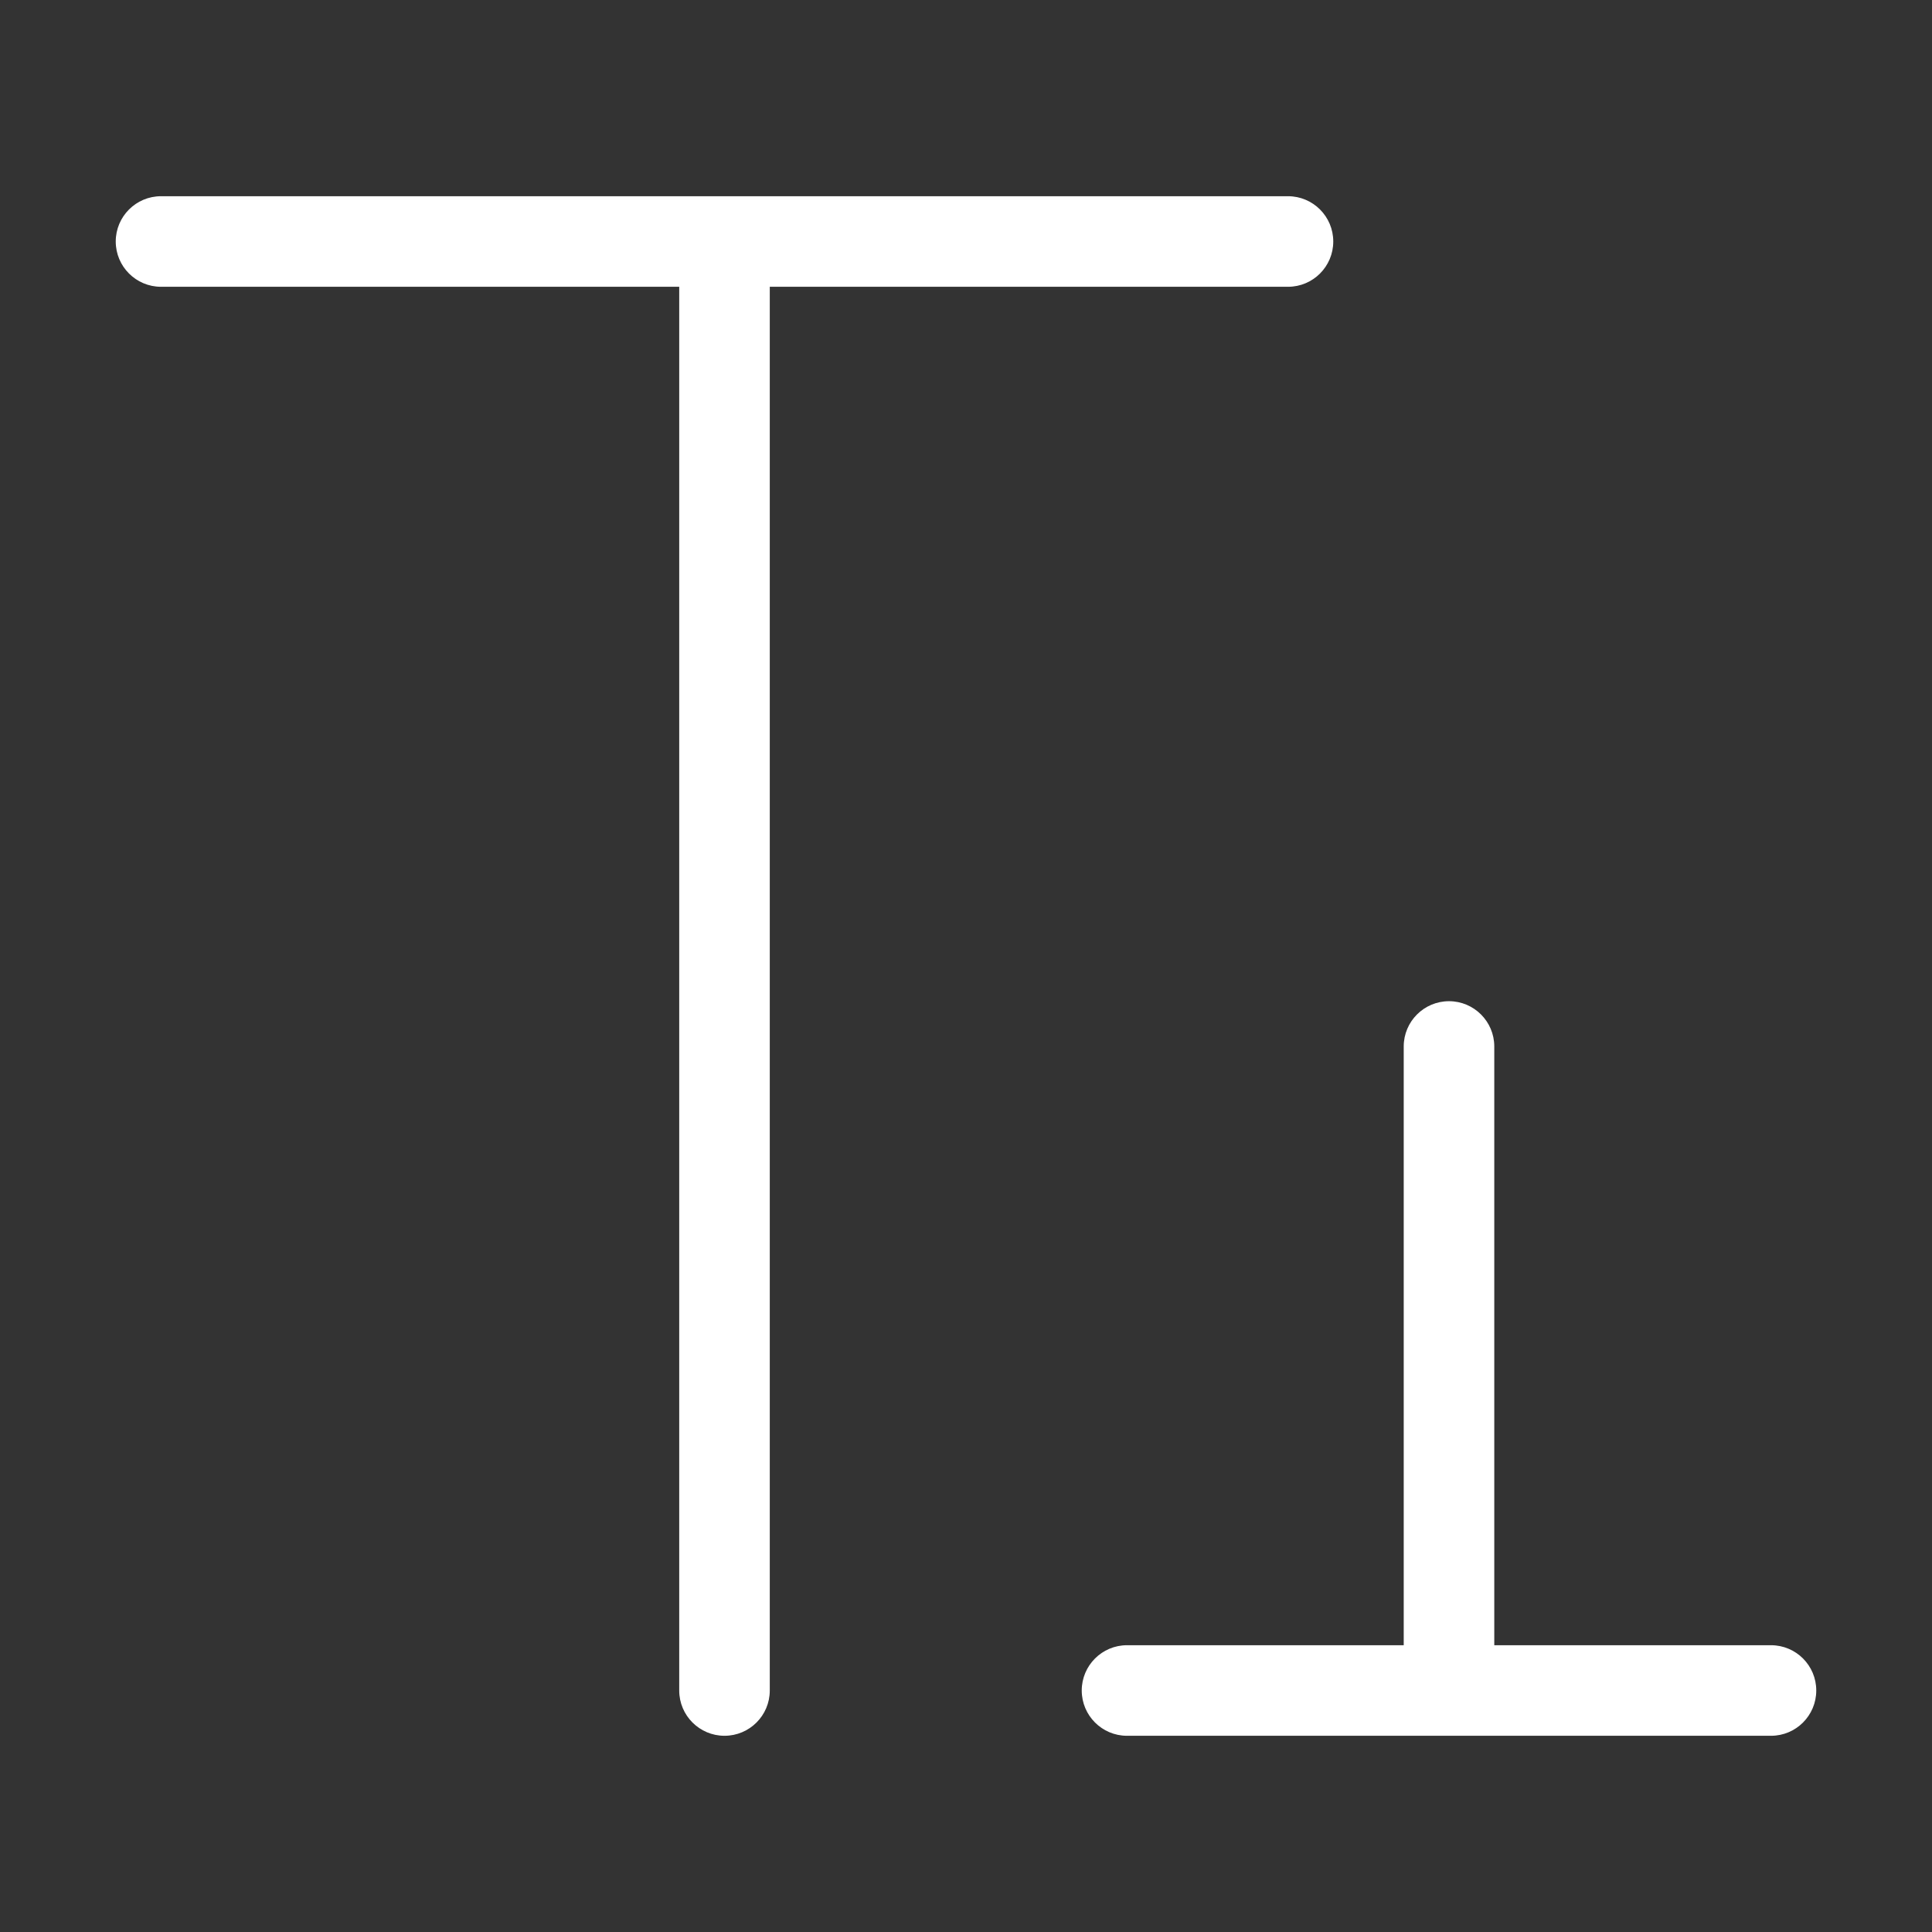 <svg width="32" height="32" viewBox="0 0 32 32" fill="none" xmlns="http://www.w3.org/2000/svg">
<rect x="0" y="0" width="32" height="32" fill="#333333" stroke="none"/>
<g id="small-caps-2">
<path id="Icon" fill-rule="evenodd" clip-rule="evenodd" d="M2.667 3.25C2.253 3.25 1.917 3.586 1.917 4C1.917 4.414 2.253 4.75 2.667 4.75H11.25V28C11.25 28.414 11.586 28.75 12 28.75C12.414 28.75 12.75 28.414 12.75 28V4.75H21.333C21.748 4.75 22.083 4.414 22.083 4C22.083 3.586 21.748 3.25 21.333 3.25H12H2.667ZM29.333 28.75C29.748 28.75 30.083 28.414 30.083 28C30.083 27.586 29.748 27.25 29.333 27.25H24.75V17.333C24.75 16.919 24.414 16.583 24 16.583C23.586 16.583 23.25 16.919 23.25 17.333V27.25H18.667C18.253 27.25 17.917 27.586 17.917 28C17.917 28.414 18.253 28.75 18.667 28.75H24H29.333Z" fill="white"/>
</g>
</svg>
